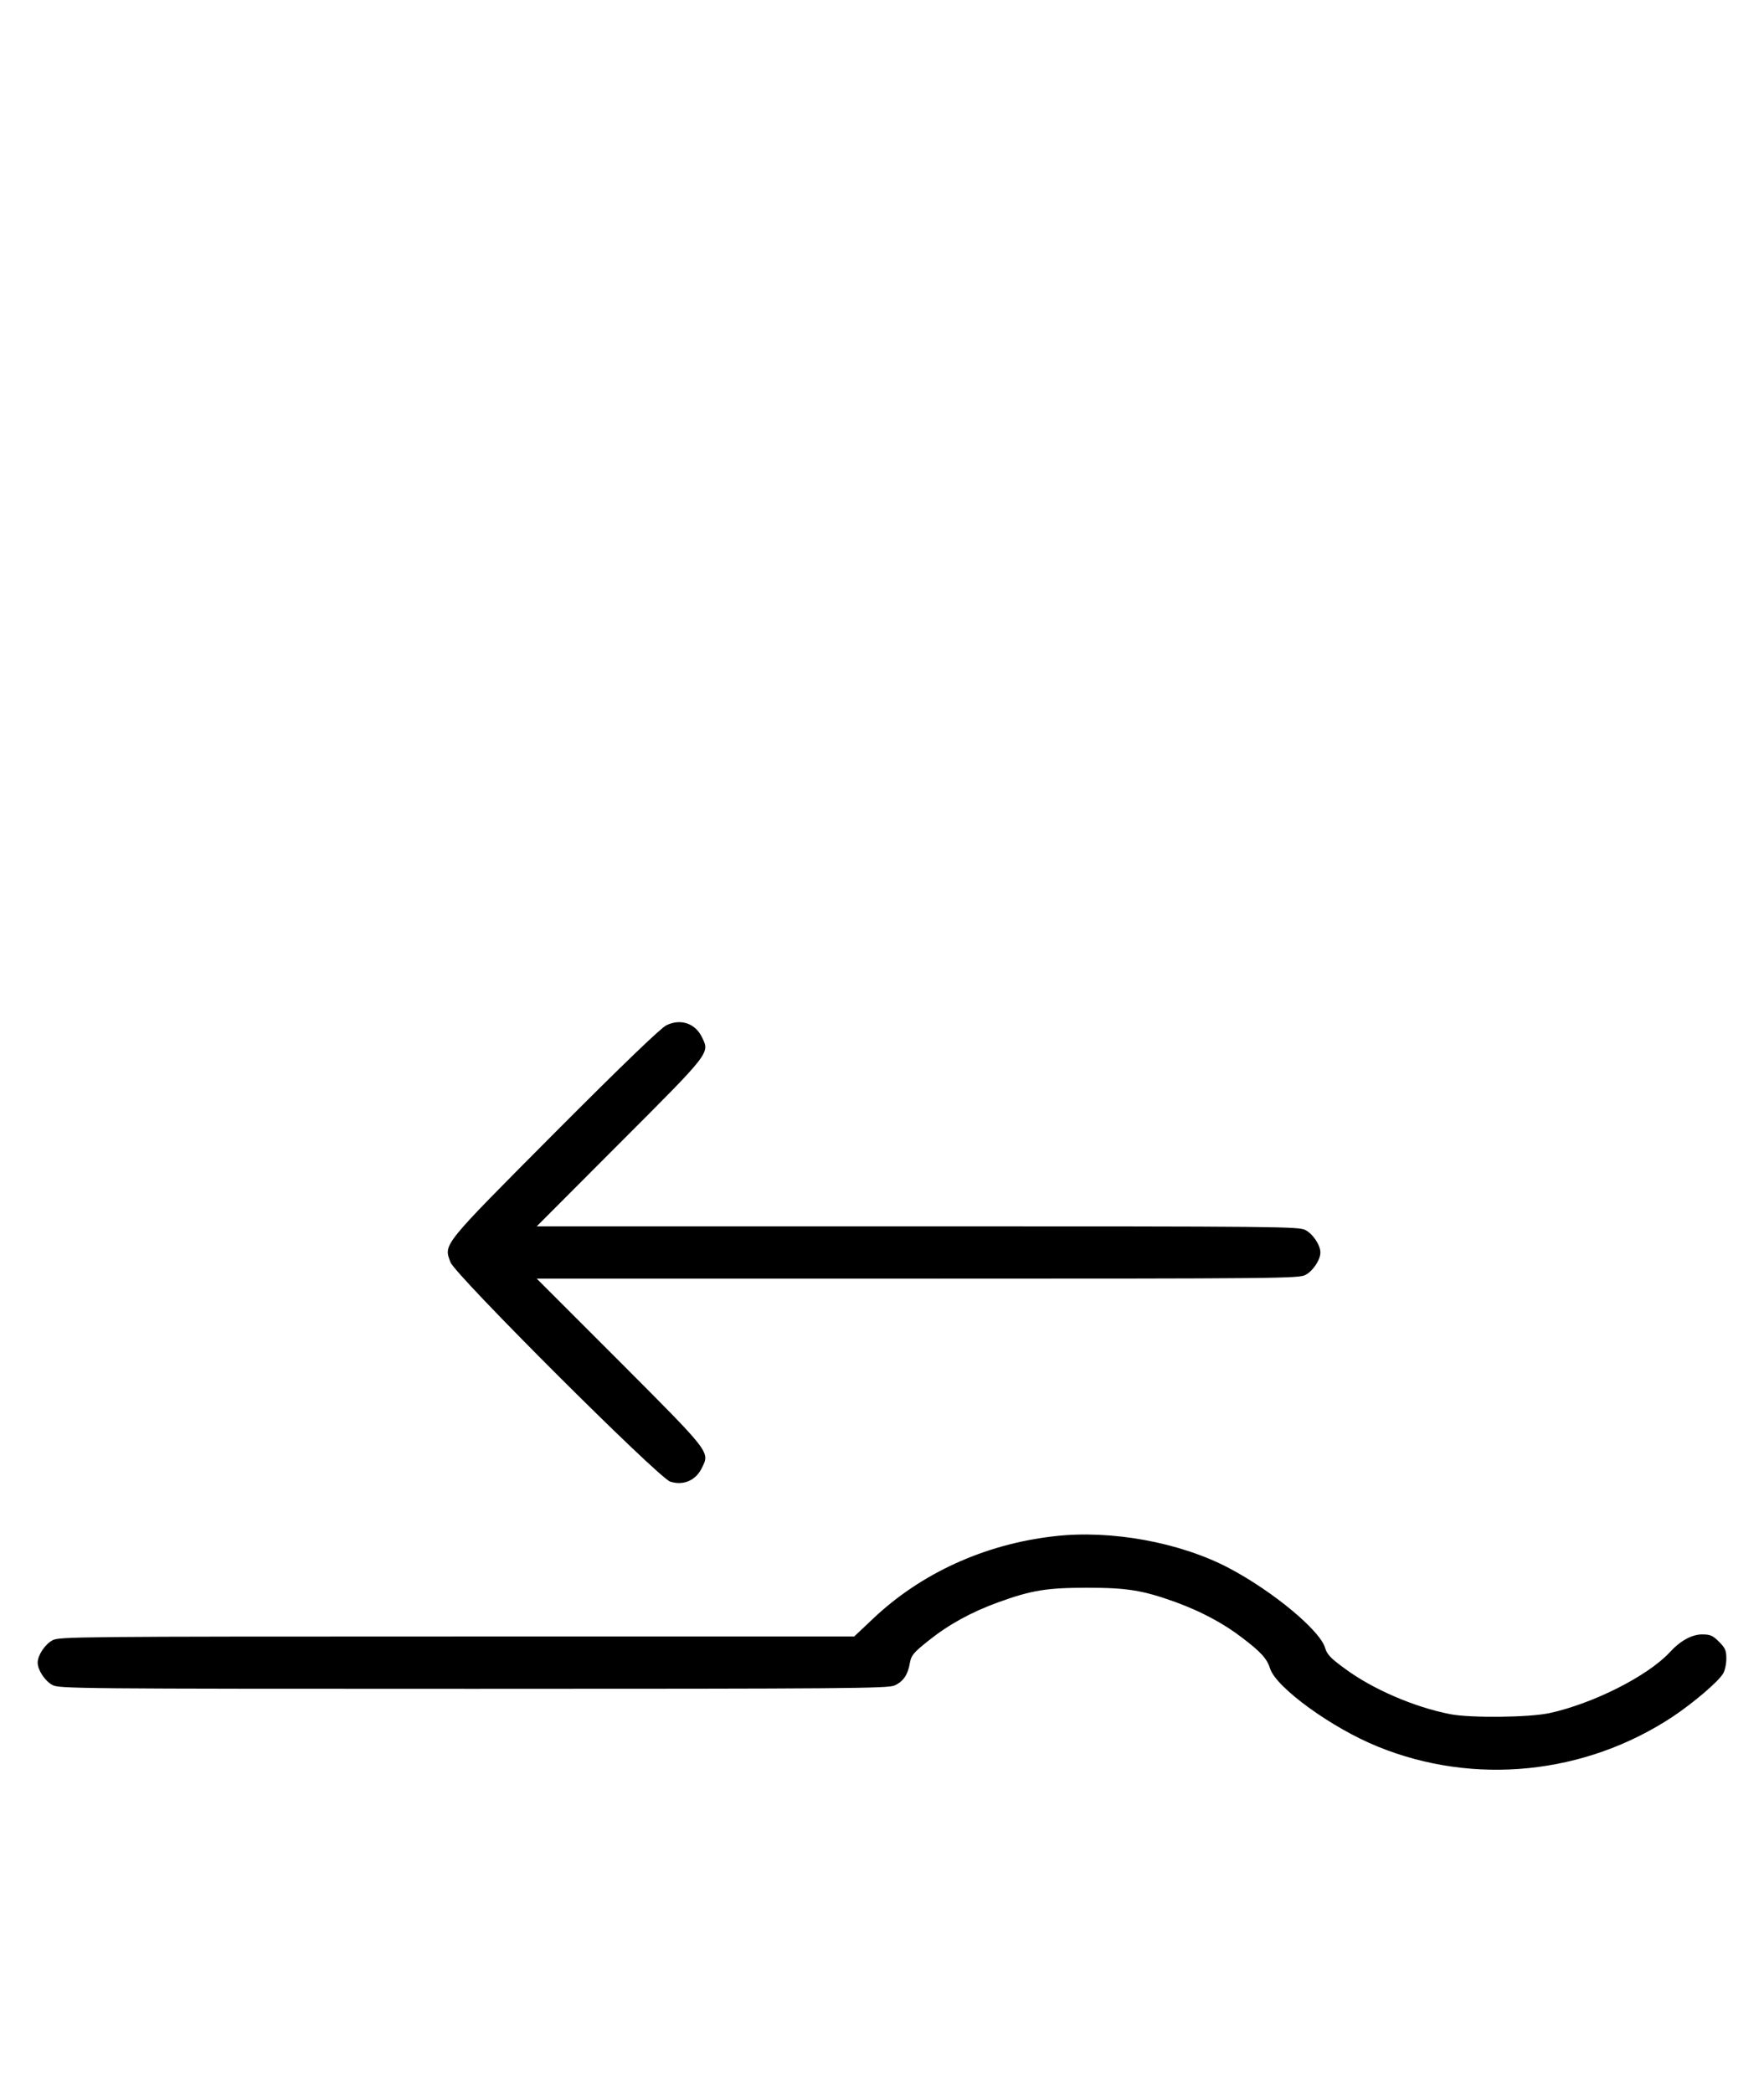 <?xml version="1.0" standalone="no"?>
<!DOCTYPE svg PUBLIC "-//W3C//DTD SVG 20010904//EN"
 "http://www.w3.org/TR/2001/REC-SVG-20010904/DTD/svg10.dtd">
<svg version="1.0" xmlns="http://www.w3.org/2000/svg"
 width="843pt" height="1000pt" viewBox="0 0 843 1000"
 preserveAspectRatio="xMidYMid meet">
<g transform="translate(0,1000) scale(0.1,-0.1)"
fill="#000000" stroke="none">
<path d="M5037 2659 c-333 -38 -638 -178 -867 -396 l-88 -83 -1898 0 c-1820 0 -1901 -1 -1933 -18 -36 -19 -71 -72 -71 -107 0 -35 35 -88 71 -107 32 -17 115 -18 2012 -18 1786 0 1982 2 2012 16 42 19 64 52 73 107 7 37 16 49 89 107 96 77 205 137 335 184 157 57 232 69 423 69 191 0 266 -12 424 -69 120 -44 226 -100 316 -169 91 -69 120 -101 135 -149 29 -90 294 -283 514 -372 461 -188 991 -134 1410 143 100 67 215 165 240 205 9 14 16 47 16 72 0 39 -5 51 -35 81 -30 30 -42 35 -81 35 -48 0 -104 -30 -154 -85 -106 -114 -365 -245 -575 -291 -98 -21 -377 -24 -475 -5 -173 34 -372 120 -505 219 -67 49 -83 66 -93 99 -25 83 -249 269 -457 379 -234 124 -567 185 -838 153z"/>
<path d="M3185 5101 c-26 -12 -209 -188 -532 -512 -545 -548 -533 -533 -500 -621 24 -62 994 -1030 1050 -1048 64 -20 123 6 152 67 37 76 42 70 -393 506 l-397 397 1820 0 c1744 0 1822 1 1854 18 36 19 71 72 71 107 0 35 -35 88 -71 107 -32 17 -110 18 -1854 18 l-1820 0 397 398 c435 435 430 429 393 505 -32 67 -102 91 -170 58z"/>
</g>
</svg>


